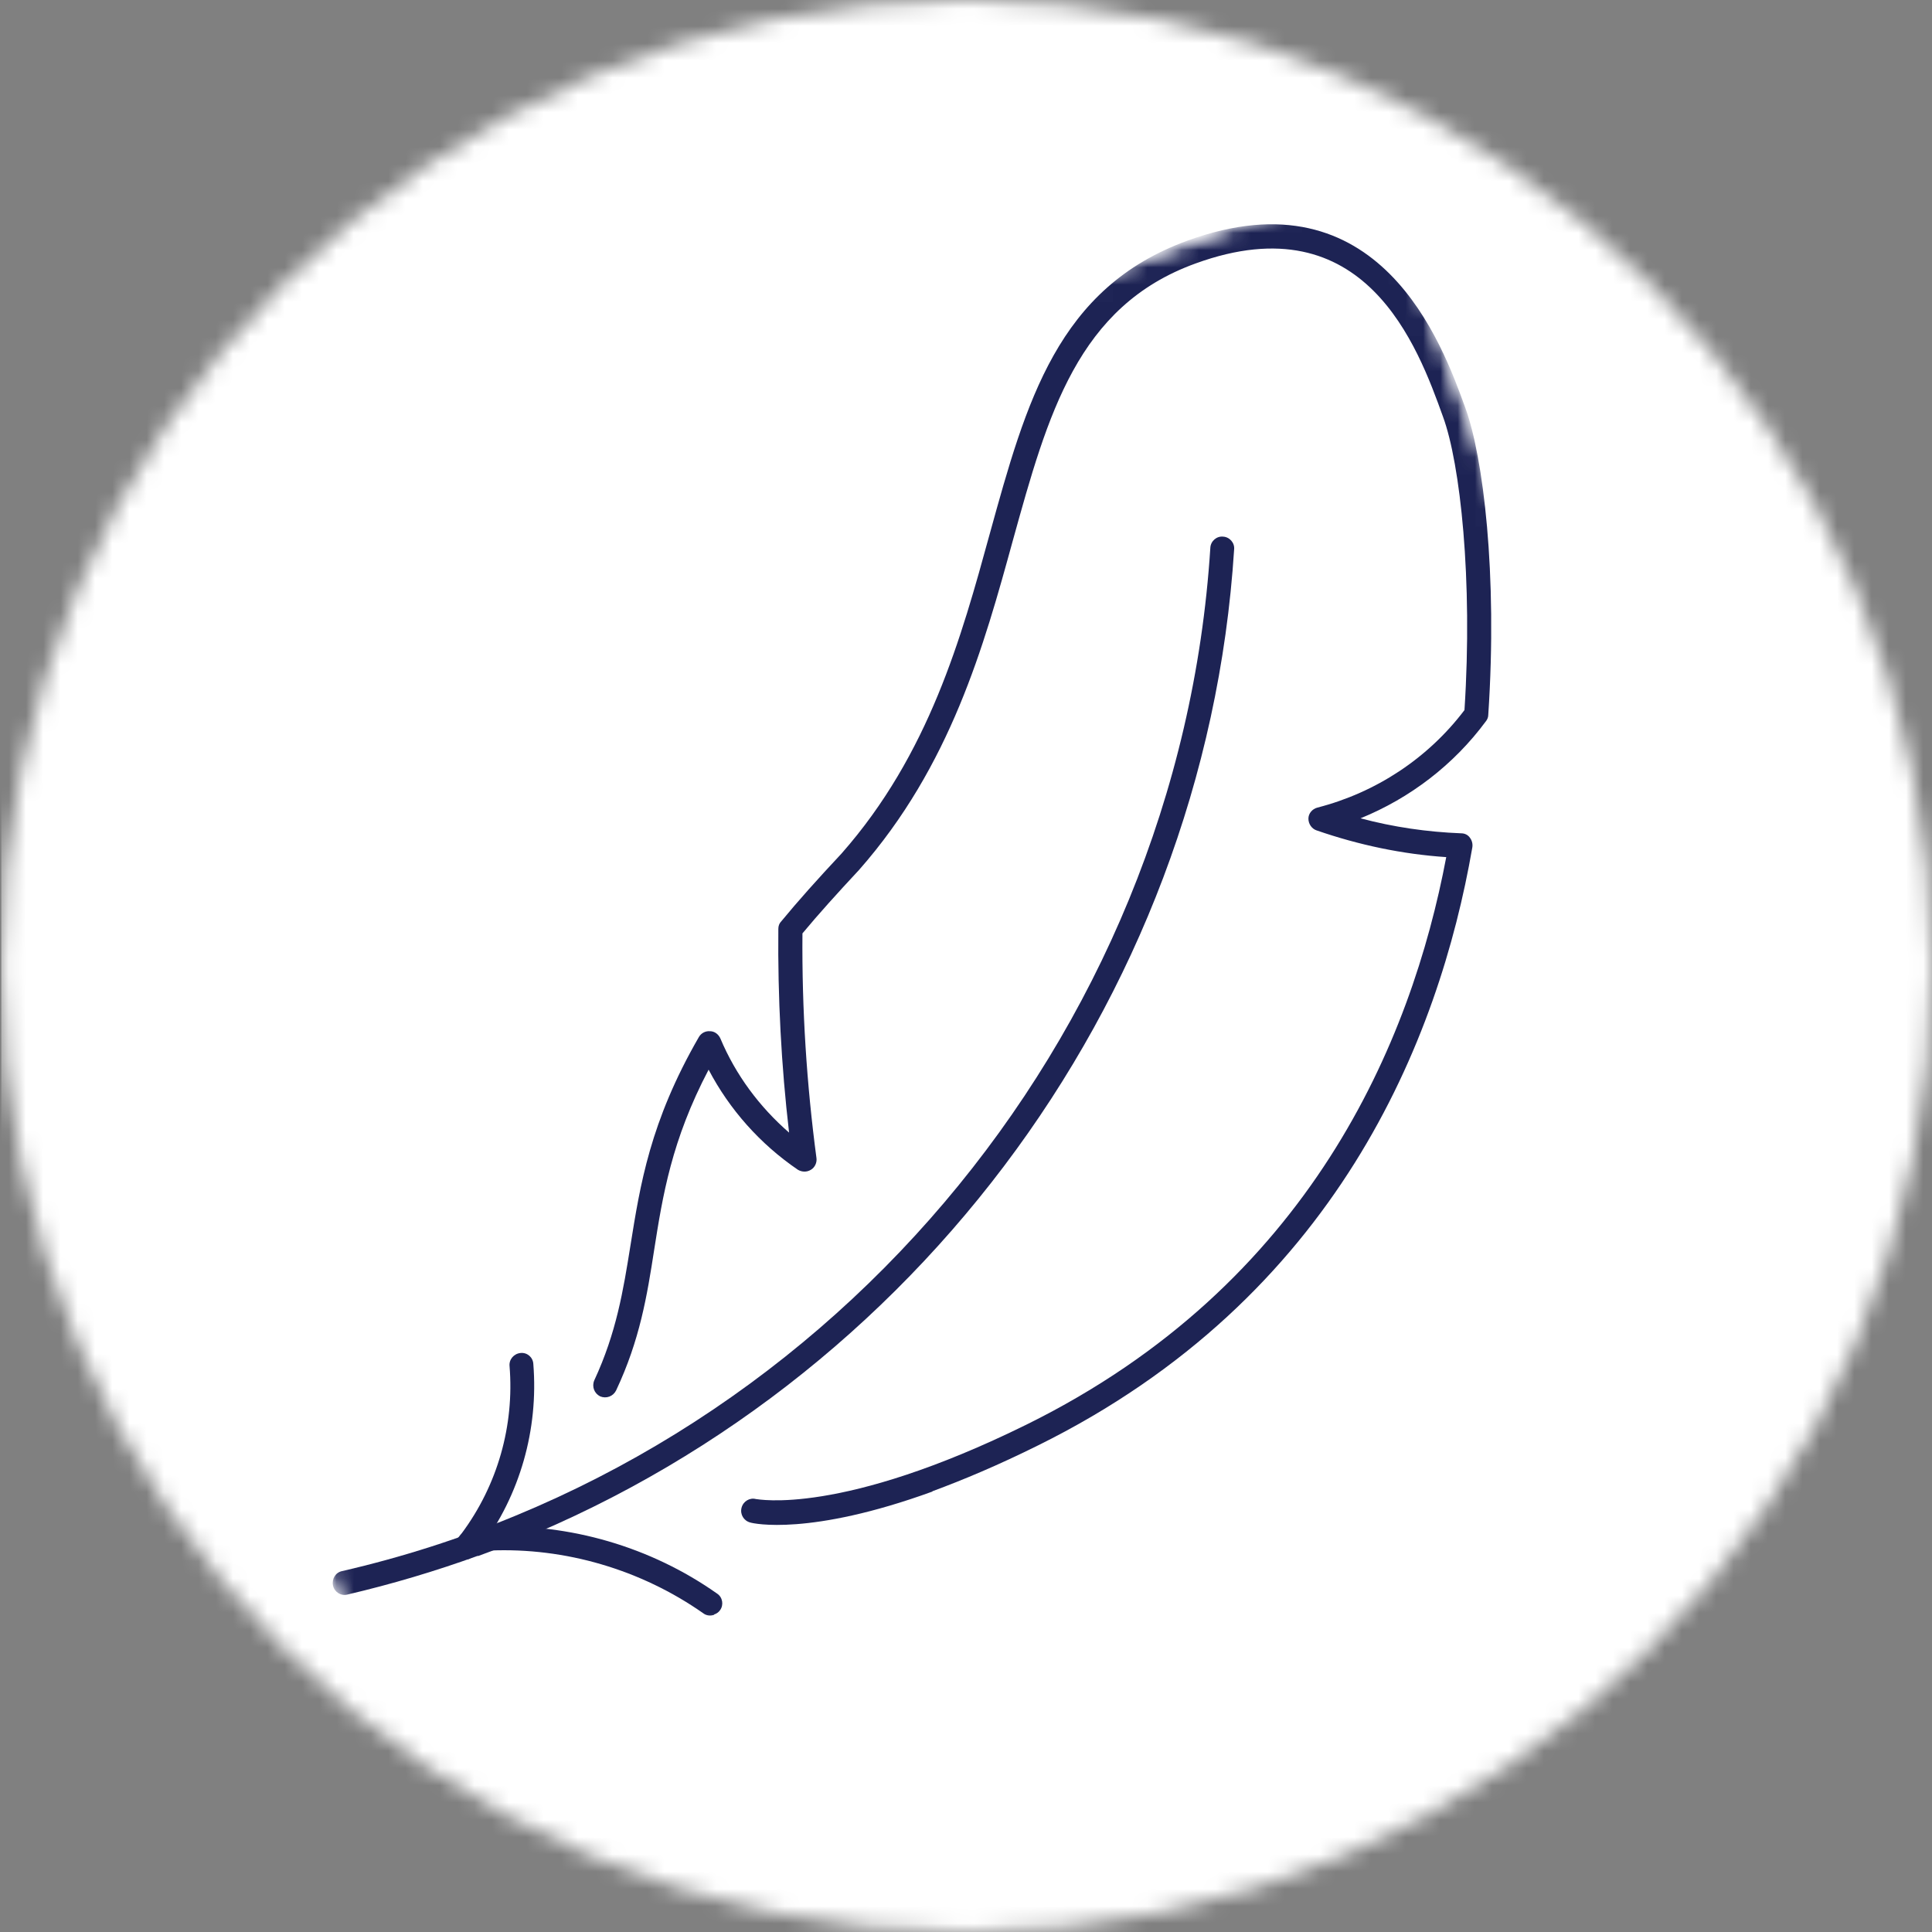 <svg width="112" height="112" viewBox="0 0 112 112" fill="none" xmlns="http://www.w3.org/2000/svg">
<rect x="0" y="0" width="112" height="112" fill="#808080" stroke="none"/>
<g clip-path="url(#clip0_3108_4543)">
<mask id="mask0_3108_4543" style="mask-type:luminance" maskUnits="userSpaceOnUse" x="0" y="0" width="112" height="112">
<path d="M56.038 0C25.139 0 0.075 25.08 0.075 56C0.075 86.92 25.12 112 56.038 112C86.956 112 112 86.939 112 56C112 25.061 86.937 0 56.038 0Z" fill="white"/>
</mask>
<g mask="url(#mask0_3108_4543)">
<path d="M112 0H0.075V112H112V0Z" fill="white"/>
</g>
<mask id="mask1_3108_4543" style="mask-type:luminance" maskUnits="userSpaceOnUse" x="0" y="9" width="103" height="93">
<path d="M80.023 9.941L0.081 38.931L22.771 101.584L102.713 72.594L80.023 9.941Z" fill="white"/>
</mask>
<g mask="url(#mask1_3108_4543)">
<mask id="mask2_3108_4543" style="mask-type:luminance" maskUnits="userSpaceOnUse" x="0" y="9" width="103" height="93">
<path d="M80.023 9.941L0.081 38.931L22.771 101.584L102.713 72.594L80.023 9.941Z" fill="white"/>
</mask>
<g mask="url(#mask2_3108_4543)">
<path d="M27.707 90.19C25.252 91.078 22.721 91.834 20.134 92.439C19.756 92.533 19.378 92.287 19.303 91.909C19.227 91.531 19.454 91.153 19.831 91.078C47.652 84.671 68.352 60.252 70.165 31.752C70.184 31.373 70.524 31.071 70.902 31.109C71.28 31.128 71.582 31.468 71.544 31.846C69.863 58.306 52.242 81.307 27.707 90.209" fill="#1D2354"/>
<path d="M27.235 90.36C27.008 90.435 26.744 90.398 26.536 90.228C26.253 89.982 26.215 89.528 26.48 89.245C26.555 89.15 26.612 89.075 26.687 88.98L26.782 88.867C28.84 86.088 29.823 82.649 29.539 79.19C29.502 78.812 29.785 78.472 30.181 78.434C30.559 78.396 30.899 78.68 30.918 79.077C31.22 82.876 30.144 86.655 27.877 89.698L27.783 89.812C27.688 89.925 27.613 90.038 27.518 90.152C27.443 90.246 27.348 90.303 27.235 90.341" fill="#1D2354"/>
<path d="M41.4 93.611C41.193 93.686 40.947 93.667 40.758 93.516C37.17 91.002 32.769 89.698 28.387 89.887C28.009 89.906 27.669 89.604 27.669 89.226C27.651 88.848 27.953 88.508 28.331 88.508C33.033 88.3 37.736 89.679 41.57 92.382C41.892 92.59 41.967 93.043 41.74 93.346C41.665 93.459 41.533 93.554 41.4 93.592" fill="#1D2354"/>
<path d="M54.055 86.466C46.934 89.056 43.667 88.319 43.497 88.262C43.119 88.167 42.892 87.789 42.987 87.411C43.081 87.033 43.459 86.807 43.818 86.901C43.912 86.901 48.728 87.903 59.532 82.573C75.945 74.465 81.819 60.385 83.84 49.688C81.29 49.517 78.778 48.988 76.322 48.138C76.039 48.043 75.85 47.76 75.85 47.457C75.85 47.155 76.077 46.89 76.379 46.815C79.76 45.945 82.782 43.961 84.897 41.164C85.388 33.585 84.652 26.875 83.651 24.154C82.196 20.109 79.137 11.699 69.315 15.271C62.459 17.747 60.741 24.041 58.72 31.317C57.039 37.44 55.112 44.396 49.805 50.425C48.521 51.804 47.444 52.995 46.519 54.11C46.481 58.495 46.764 62.88 47.331 67.132C47.369 67.397 47.236 67.68 47.01 67.812C46.764 67.964 46.481 67.945 46.254 67.812C44.063 66.319 42.288 64.316 41.079 62.01C38.926 66.111 38.416 69.324 37.925 72.443C37.51 75.127 37.094 77.678 35.715 80.608C35.545 80.948 35.149 81.099 34.79 80.948C34.45 80.778 34.299 80.381 34.45 80.022C35.734 77.262 36.131 74.805 36.546 72.216C37.113 68.682 37.68 65.034 40.513 60.12C40.645 59.893 40.89 59.761 41.155 59.78C41.419 59.78 41.646 59.95 41.759 60.196C42.647 62.312 44.026 64.165 45.744 65.658C45.291 61.783 45.083 57.814 45.121 53.845C45.121 53.675 45.178 53.524 45.291 53.411C46.254 52.239 47.406 50.954 48.785 49.48C53.866 43.715 55.736 36.93 57.379 30.939C59.494 23.285 61.307 16.689 68.843 13.948C79.968 9.903 83.594 19.901 84.954 23.663C85.974 26.46 86.824 33.226 86.276 41.447C86.276 41.58 86.219 41.712 86.144 41.806C84.274 44.339 81.743 46.267 78.872 47.438C80.78 47.949 82.744 48.232 84.708 48.308C84.916 48.308 85.105 48.402 85.218 48.572C85.332 48.724 85.388 48.931 85.35 49.139C83.424 60.234 77.493 75.24 60.155 83.802C57.87 84.936 55.849 85.786 54.055 86.448" fill="#1D2354"/>
</g>
</g>
</g>
<defs>
<clipPath id="clip0_3108_4543">
<rect width="112" height="112" fill="white"/>
</clipPath>
</defs>
</svg>
